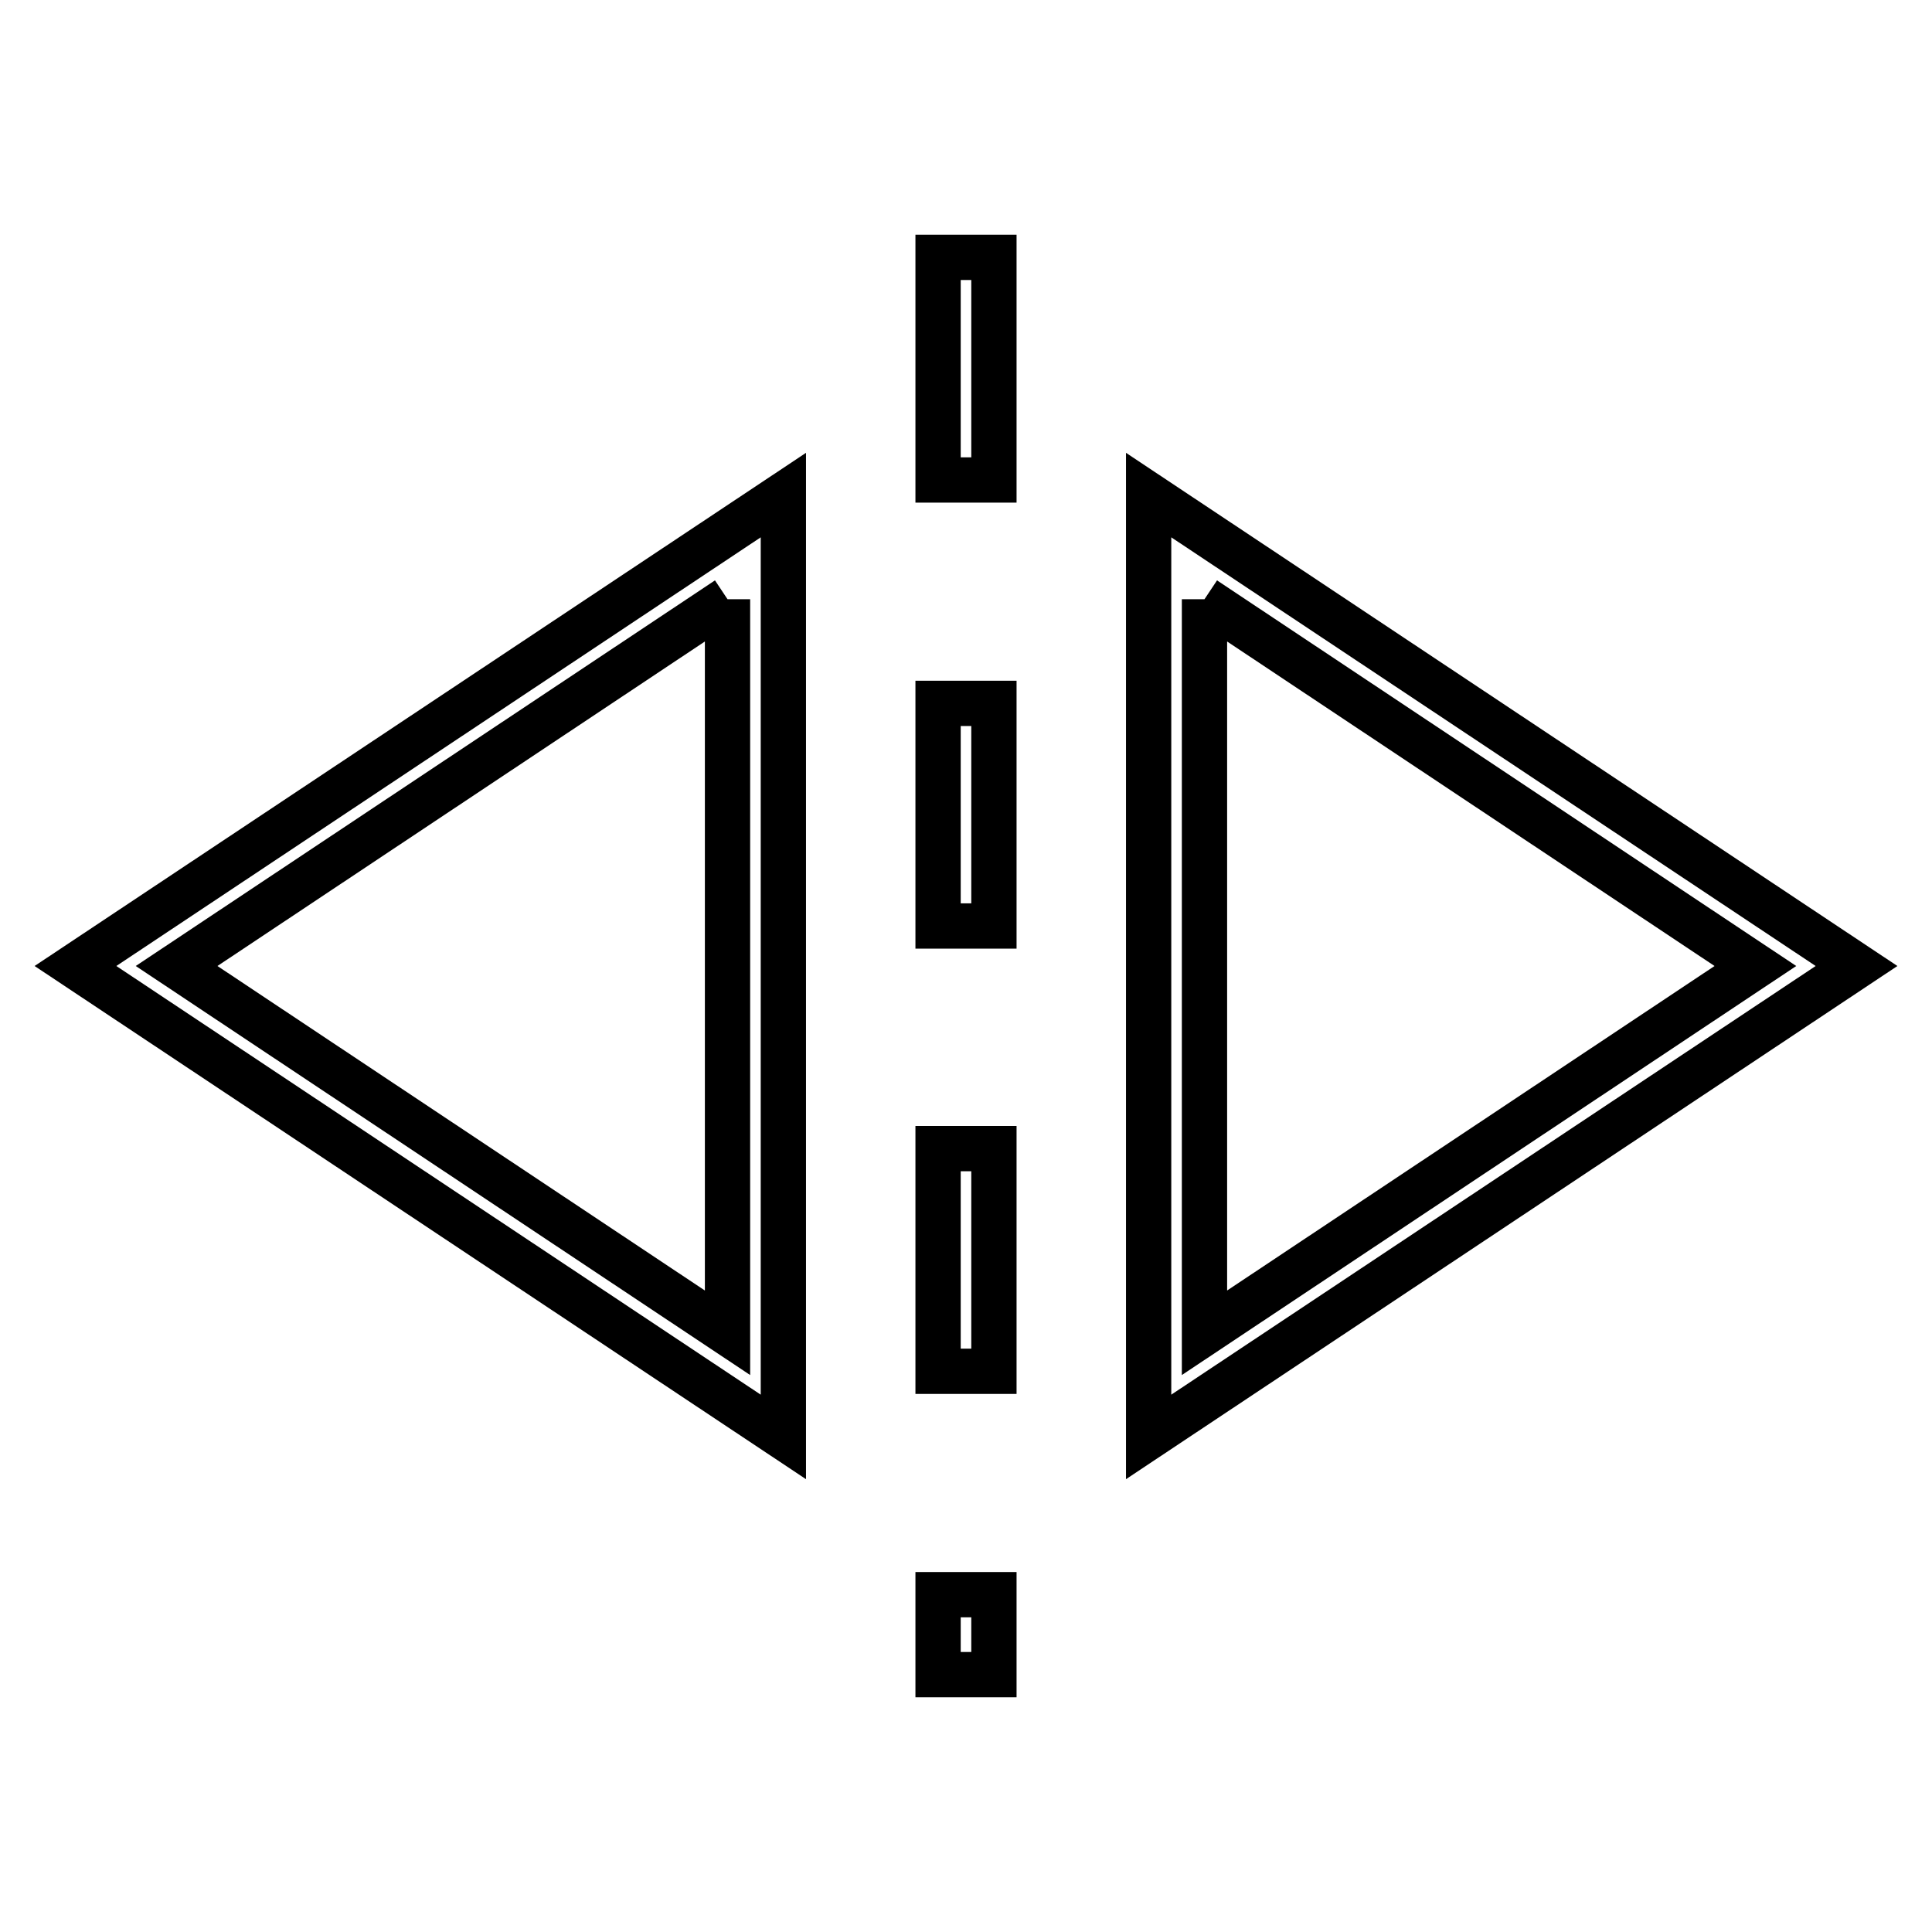 <?xml version="1.0" encoding="utf-8"?>
<!-- Svg Vector Icons : http://www.onlinewebfonts.com/icon -->
<!DOCTYPE svg PUBLIC "-//W3C//DTD SVG 1.1//EN" "http://www.w3.org/Graphics/SVG/1.1/DTD/svg11.dtd">
<svg version="1.1" xmlns="http://www.w3.org/2000/svg" xmlns:xlink="http://www.w3.org/1999/xlink" x="0px" y="0px" viewBox="0 0 256 256" enable-background="new 0 0 256 256" xml:space="preserve">
<g> <path stroke-width="6" fill-opacity="0" stroke="#000000"  d="M96.4,79.4v97.2l-73-48.6L96.4,79.4 M103.8,65.6L10,128l93.8,62.4V65.6z M159.6,79.4l73,48.6l-73,48.6V79.4  M152.2,65.6v124.8L246,128L152.2,65.6z M131.7,221.9h-7.4v-10.6h7.4V221.9z M131.7,181.7h-7.4v-29.5h7.4V181.7z M131.7,122.7h-7.4 V93.2h7.4V122.7L131.7,122.7z M131.7,63.6h-7.4V34.1h7.4V63.6L131.7,63.6z"/></g>
</svg>